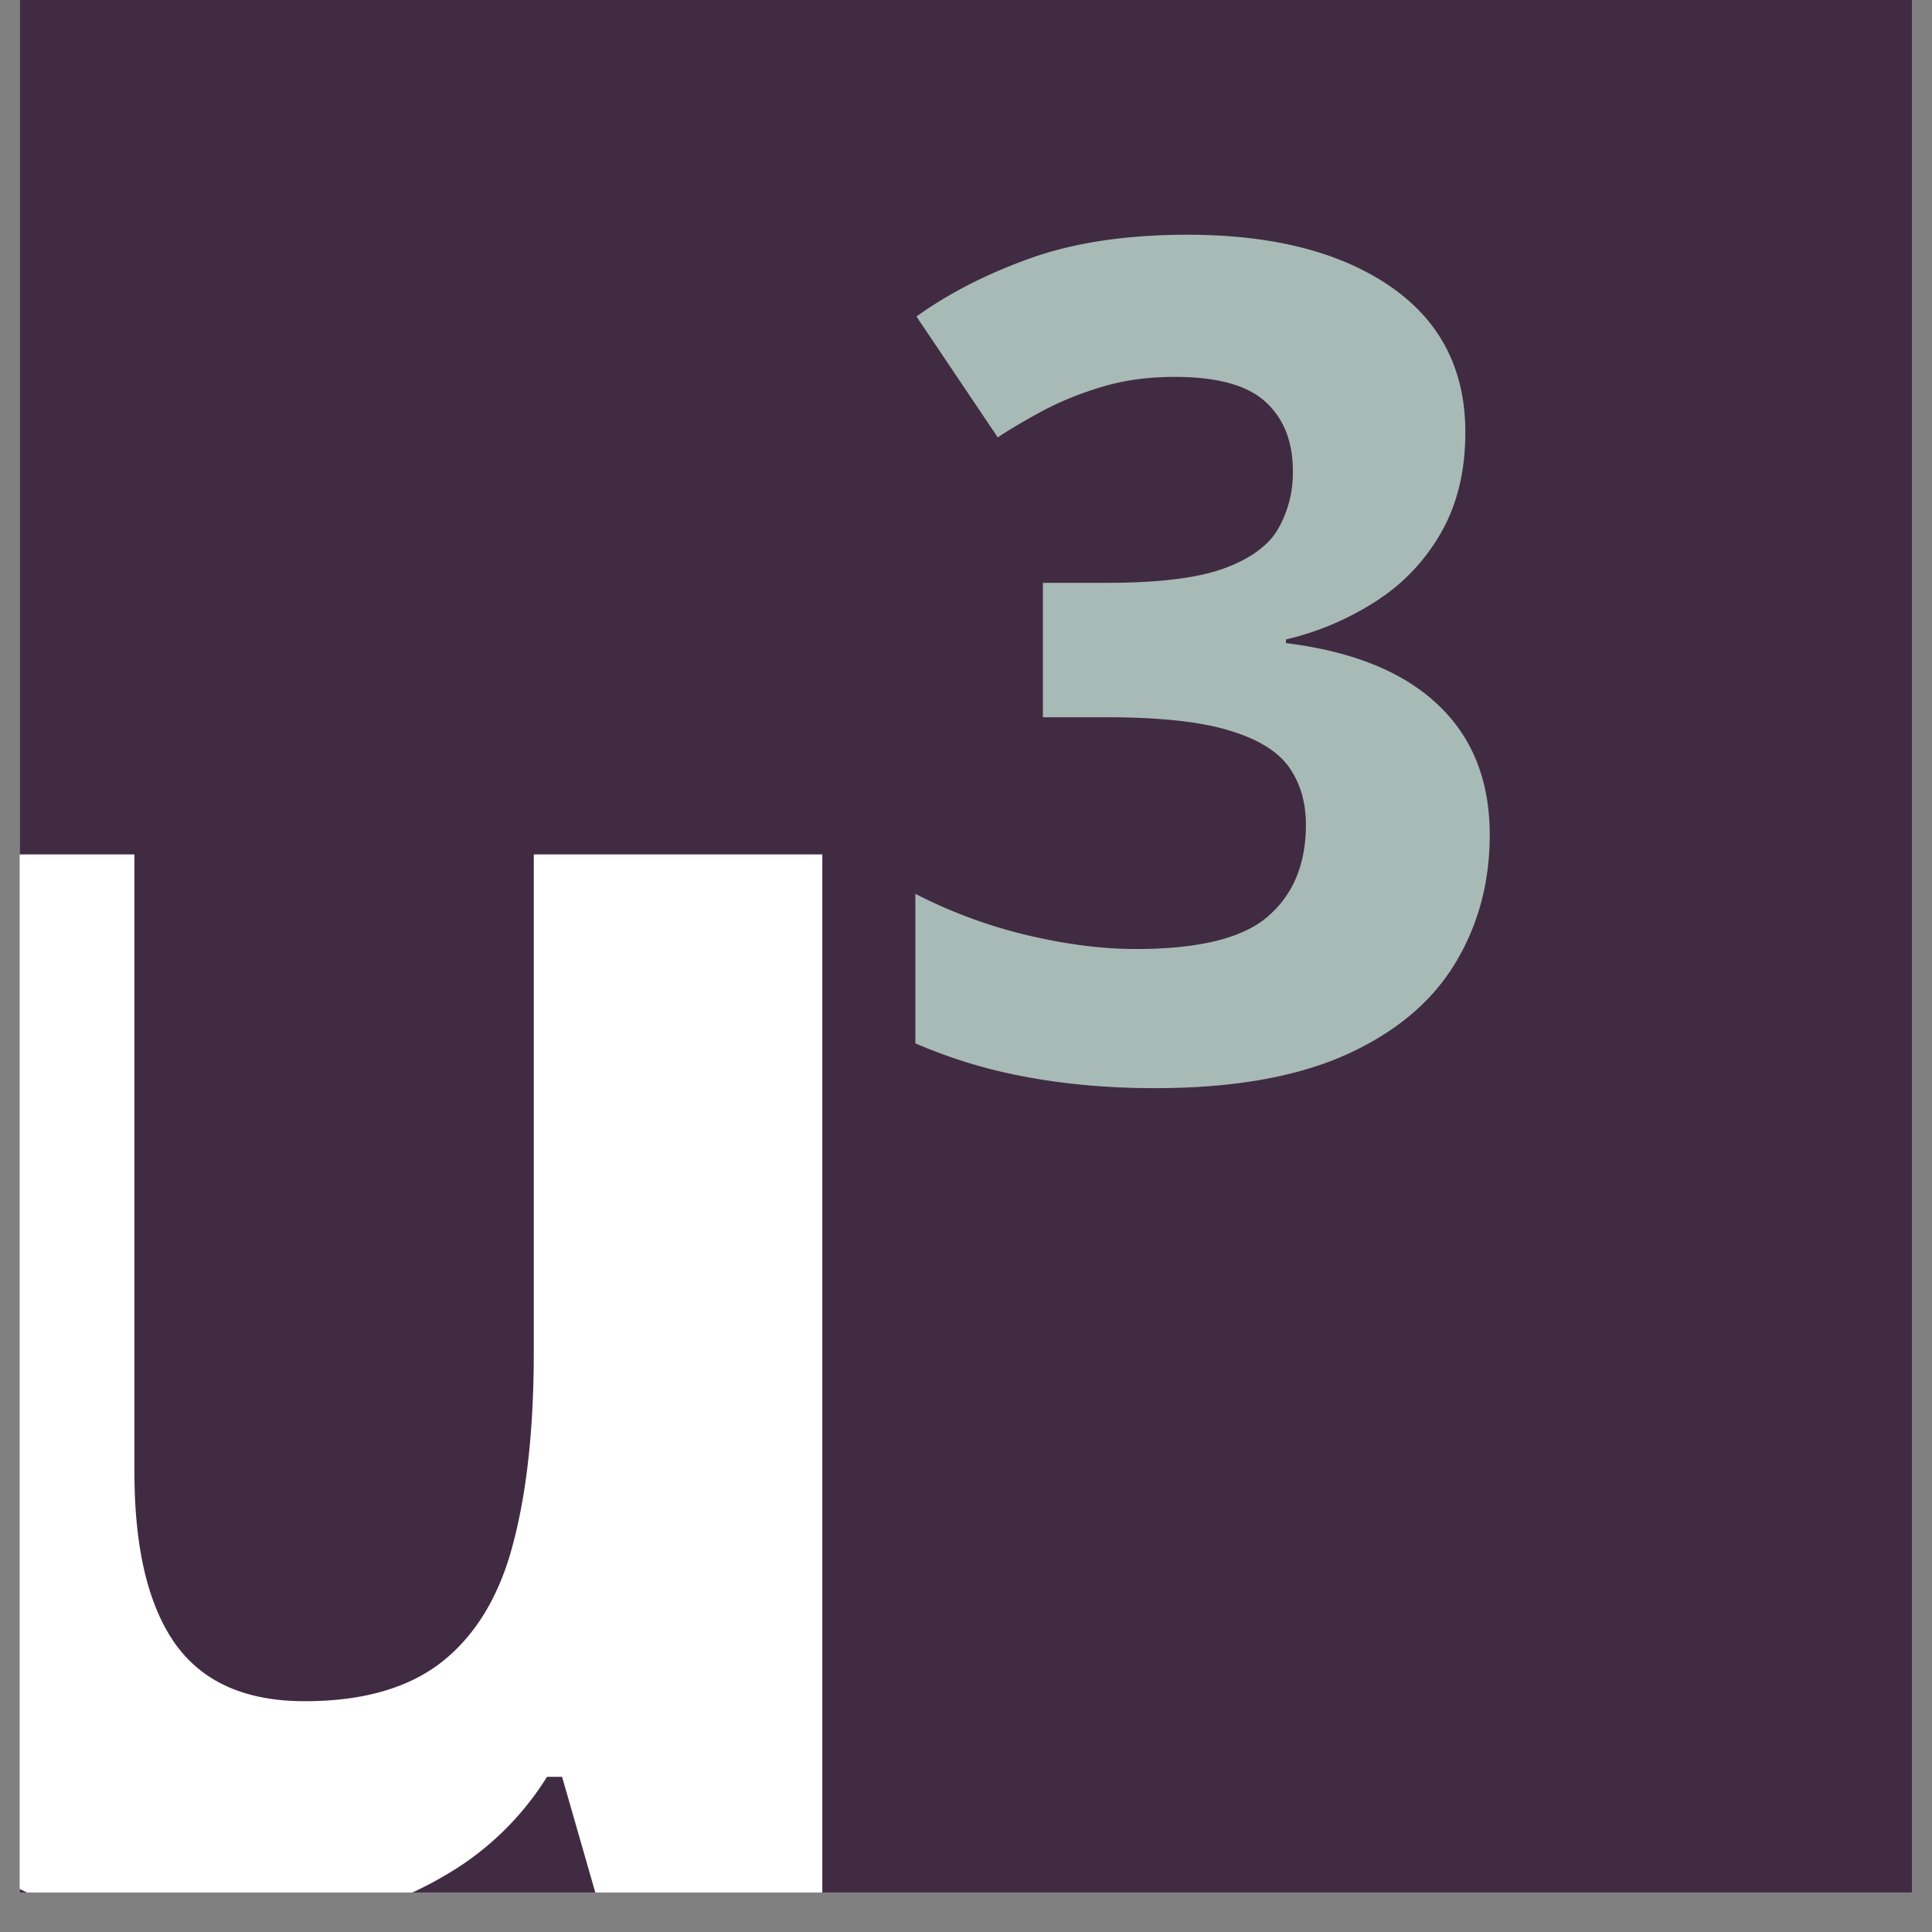 <svg xmlns="http://www.w3.org/2000/svg" width="64" height="64" version="1.0" viewBox="0 0 48 48"><rect x="0" y="0" width="48" height="48" fill="#808080" stroke="none"/><defs><clipPath id="a"><path d="M.488 0h47.02v47.02H.488Zm0 0"/></clipPath><clipPath id="b"><path d="M.488 21H21v26.02H.488Zm0 0"/></clipPath><clipPath id="c"><path d="M22 5h15.488v23H22Zm0 0"/></clipPath></defs><g clip-path="url(#a)"><path fill="#fff" d="M.488 0h47.024v47.02H.488Zm0 0"/><path fill="#412b42" d="M.488 0h47.024v47.02H.488Zm0 0"/></g><g clip-path="url(#b)"><path fill="#fff" d="M20.43 21.227v26.28h-5.5l-.965-3.362h-.375a7.247 7.247 0 0 1-2.113 2.187 9.267 9.267 0 0 1-2.797 1.246c-1.02.266-2.075.402-3.172.402-1.883 0-3.524-.332-4.918-1-1.39-.667-2.477-1.707-3.25-3.117-.777-1.41-1.168-3.242-1.168-5.5V21.227H3.34v15.347c0 1.88.336 3.301 1.008 4.258.68.957 1.75 1.434 3.226 1.434 1.453 0 2.598-.332 3.43-.996.832-.668 1.418-1.649 1.75-2.942.34-1.293.508-2.871.508-4.738V21.227Zm0 0"/></g><g clip-path="url(#c)"><path fill="#a8bab5" d="M36.406 10.738c0 .957-.199 1.782-.593 2.477a4.871 4.871 0 0 1-1.598 1.703 7.099 7.099 0 0 1-2.266.969v.09c1.656.207 2.914.714 3.77 1.527.86.805 1.293 1.887 1.293 3.238 0 1.203-.297 2.281-.883 3.23-.586.95-1.488 1.696-2.711 2.243-1.223.543-2.797.82-4.727.82-1.14 0-2.199-.094-3.183-.277a12.66 12.66 0 0 1-2.766-.836v-3.715a12.28 12.28 0 0 0 2.778 1.027c.968.23 1.87.344 2.703.344 1.566 0 2.66-.27 3.28-.812.626-.54.942-1.301.942-2.278 0-.57-.148-1.054-.437-1.453-.293-.394-.801-.695-1.52-.902-.718-.211-1.722-.313-3.008-.313h-1.57v-3.34h1.598c1.27 0 2.234-.117 2.894-.355.664-.242 1.118-.574 1.356-.992a2.8 2.8 0 0 0 .363-1.43c0-.734-.226-1.305-.68-1.719-.449-.414-1.203-.62-2.253-.62-.657 0-1.258.081-1.801.245-.54.16-1.032.36-1.465.59-.43.23-.809.453-1.133.668l-2.02-3.004c.81-.582 1.754-1.062 2.836-1.449 1.086-.387 2.387-.582 3.895-.582 2.121 0 3.8.43 5.043 1.285 1.242.856 1.863 2.063 1.863 3.621Zm0 0"/></g></svg>